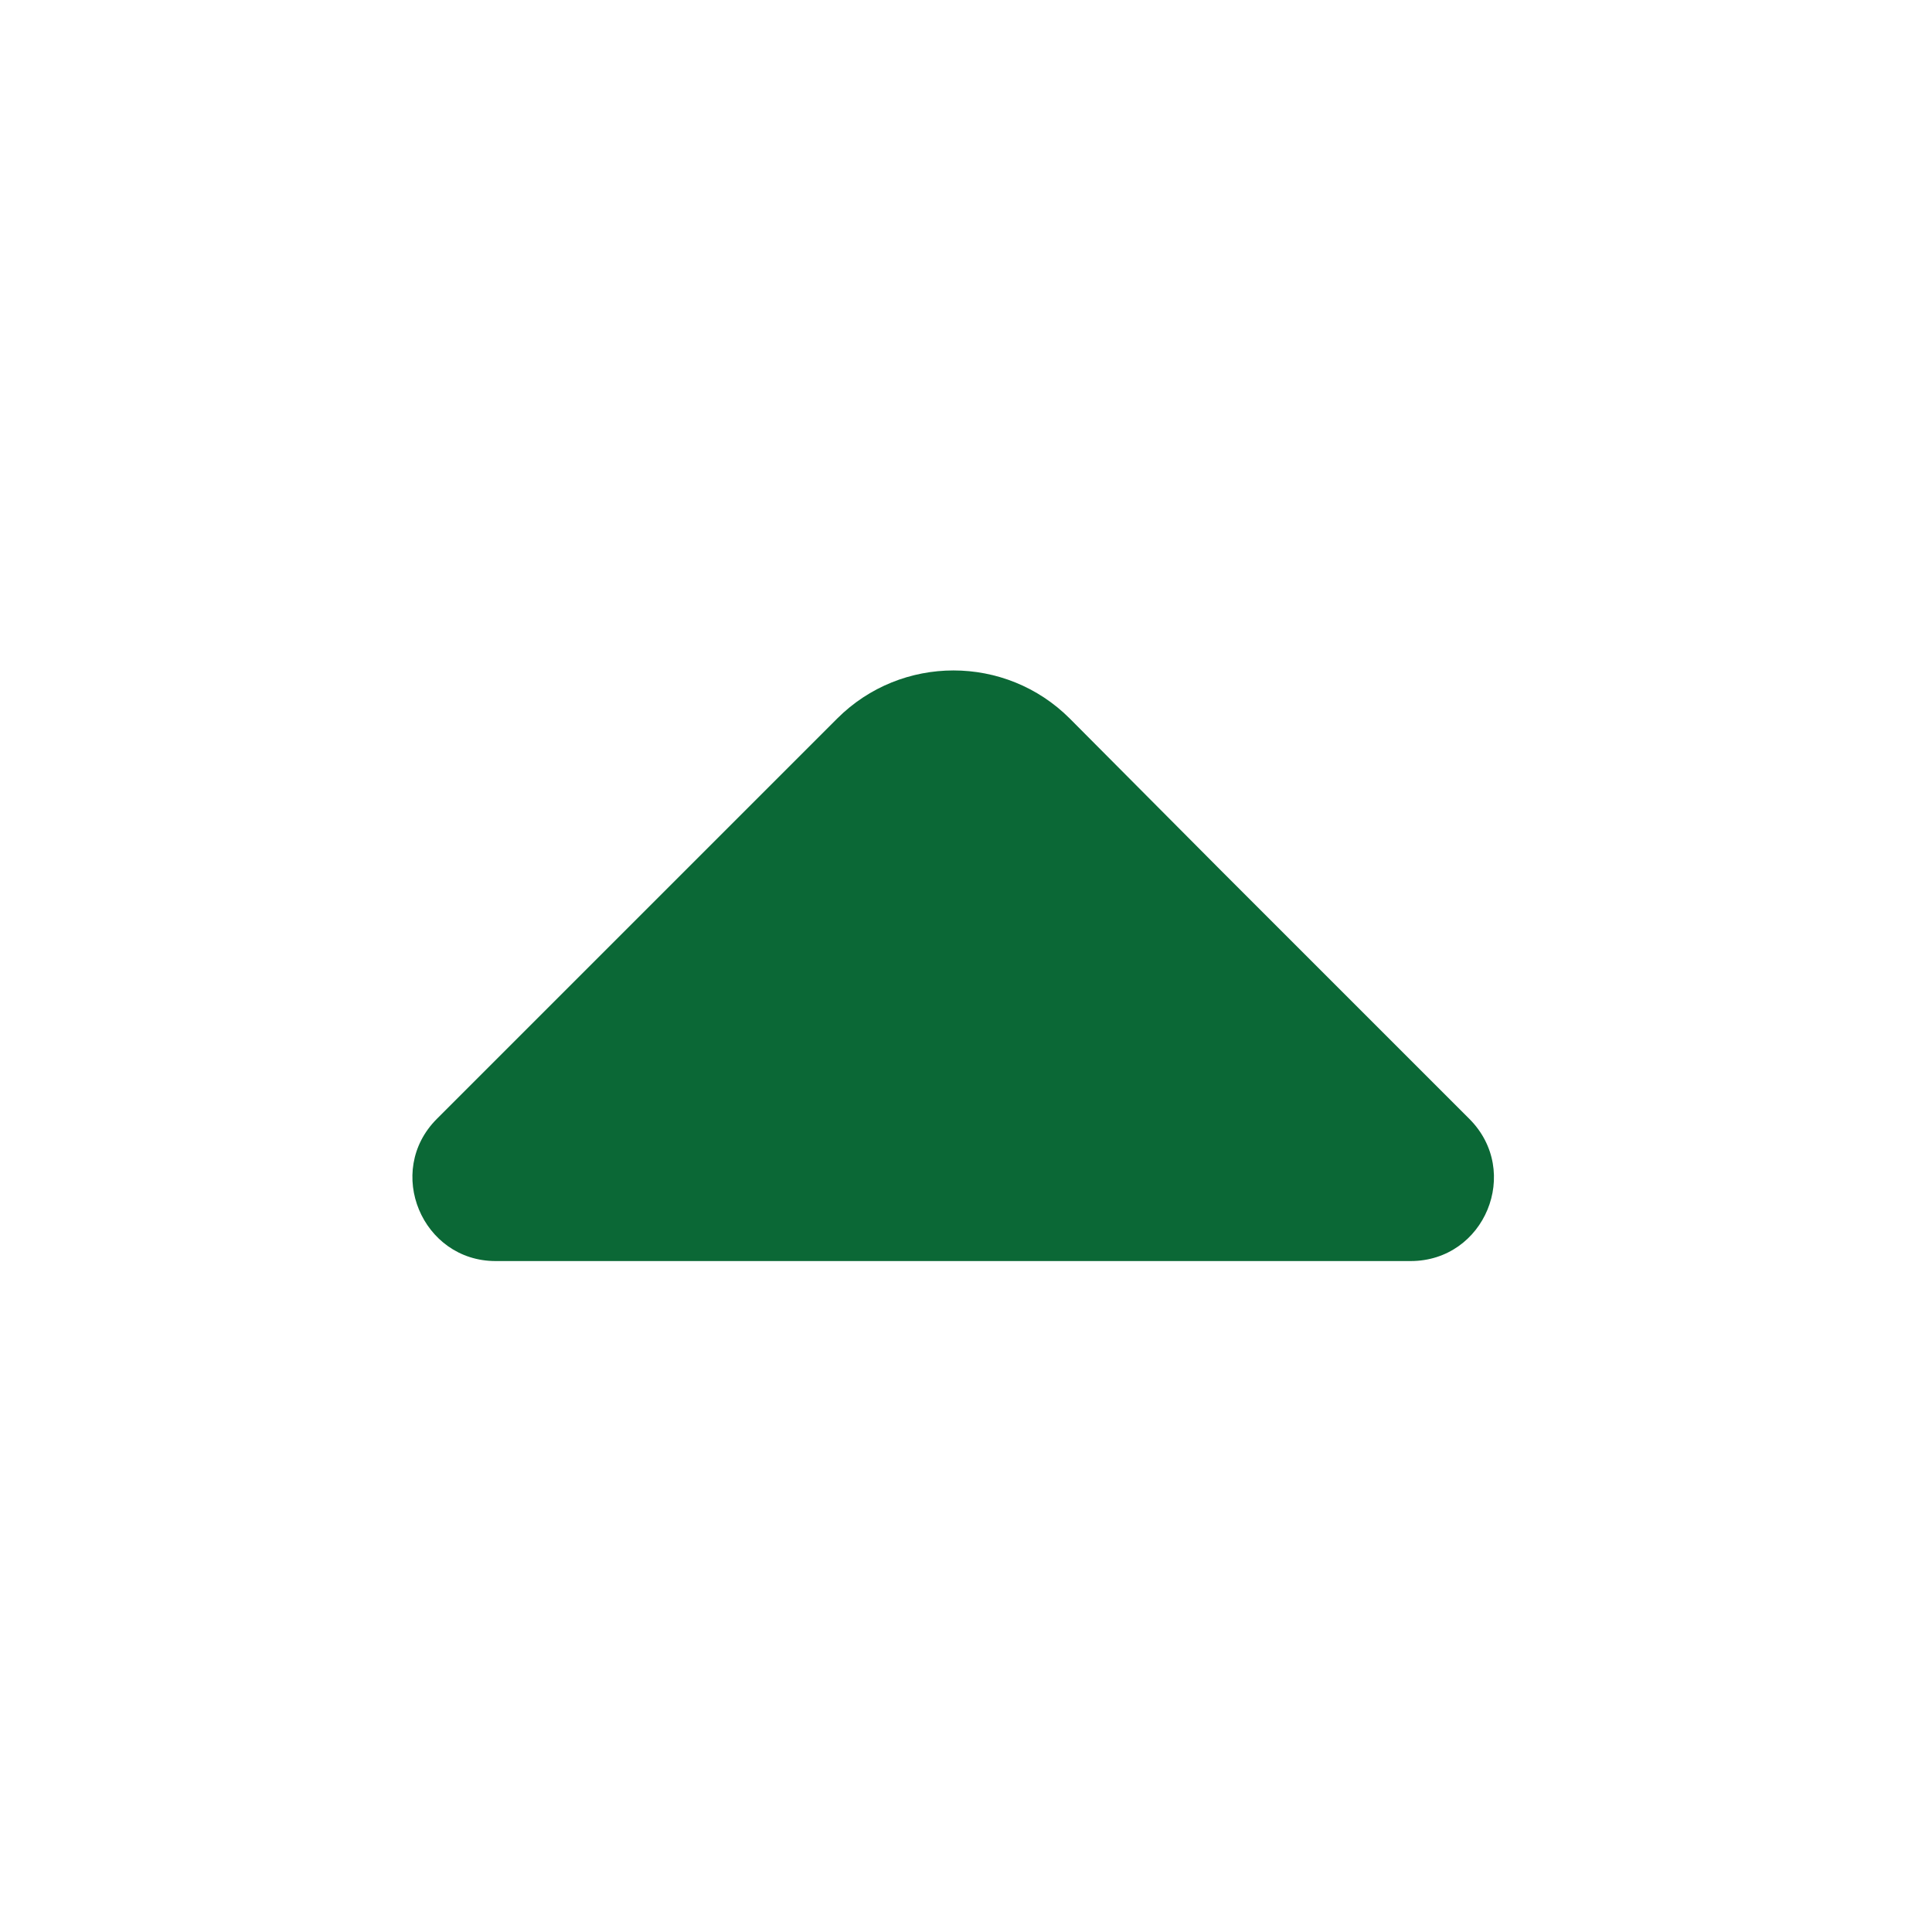<?xml version="1.0" encoding="UTF-8"?> <svg xmlns="http://www.w3.org/2000/svg" width="25" height="25" viewBox="0 0 25 25" fill="none"><path d="M19.013 14.478L15.803 11.268L13.843 9.298C13.013 8.468 11.663 8.468 10.833 9.298L5.653 14.478C4.973 15.158 5.463 16.318 6.413 16.318H12.023H18.253C19.213 16.318 19.693 15.158 19.013 14.478Z" fill="#0B6836"></path></svg> 